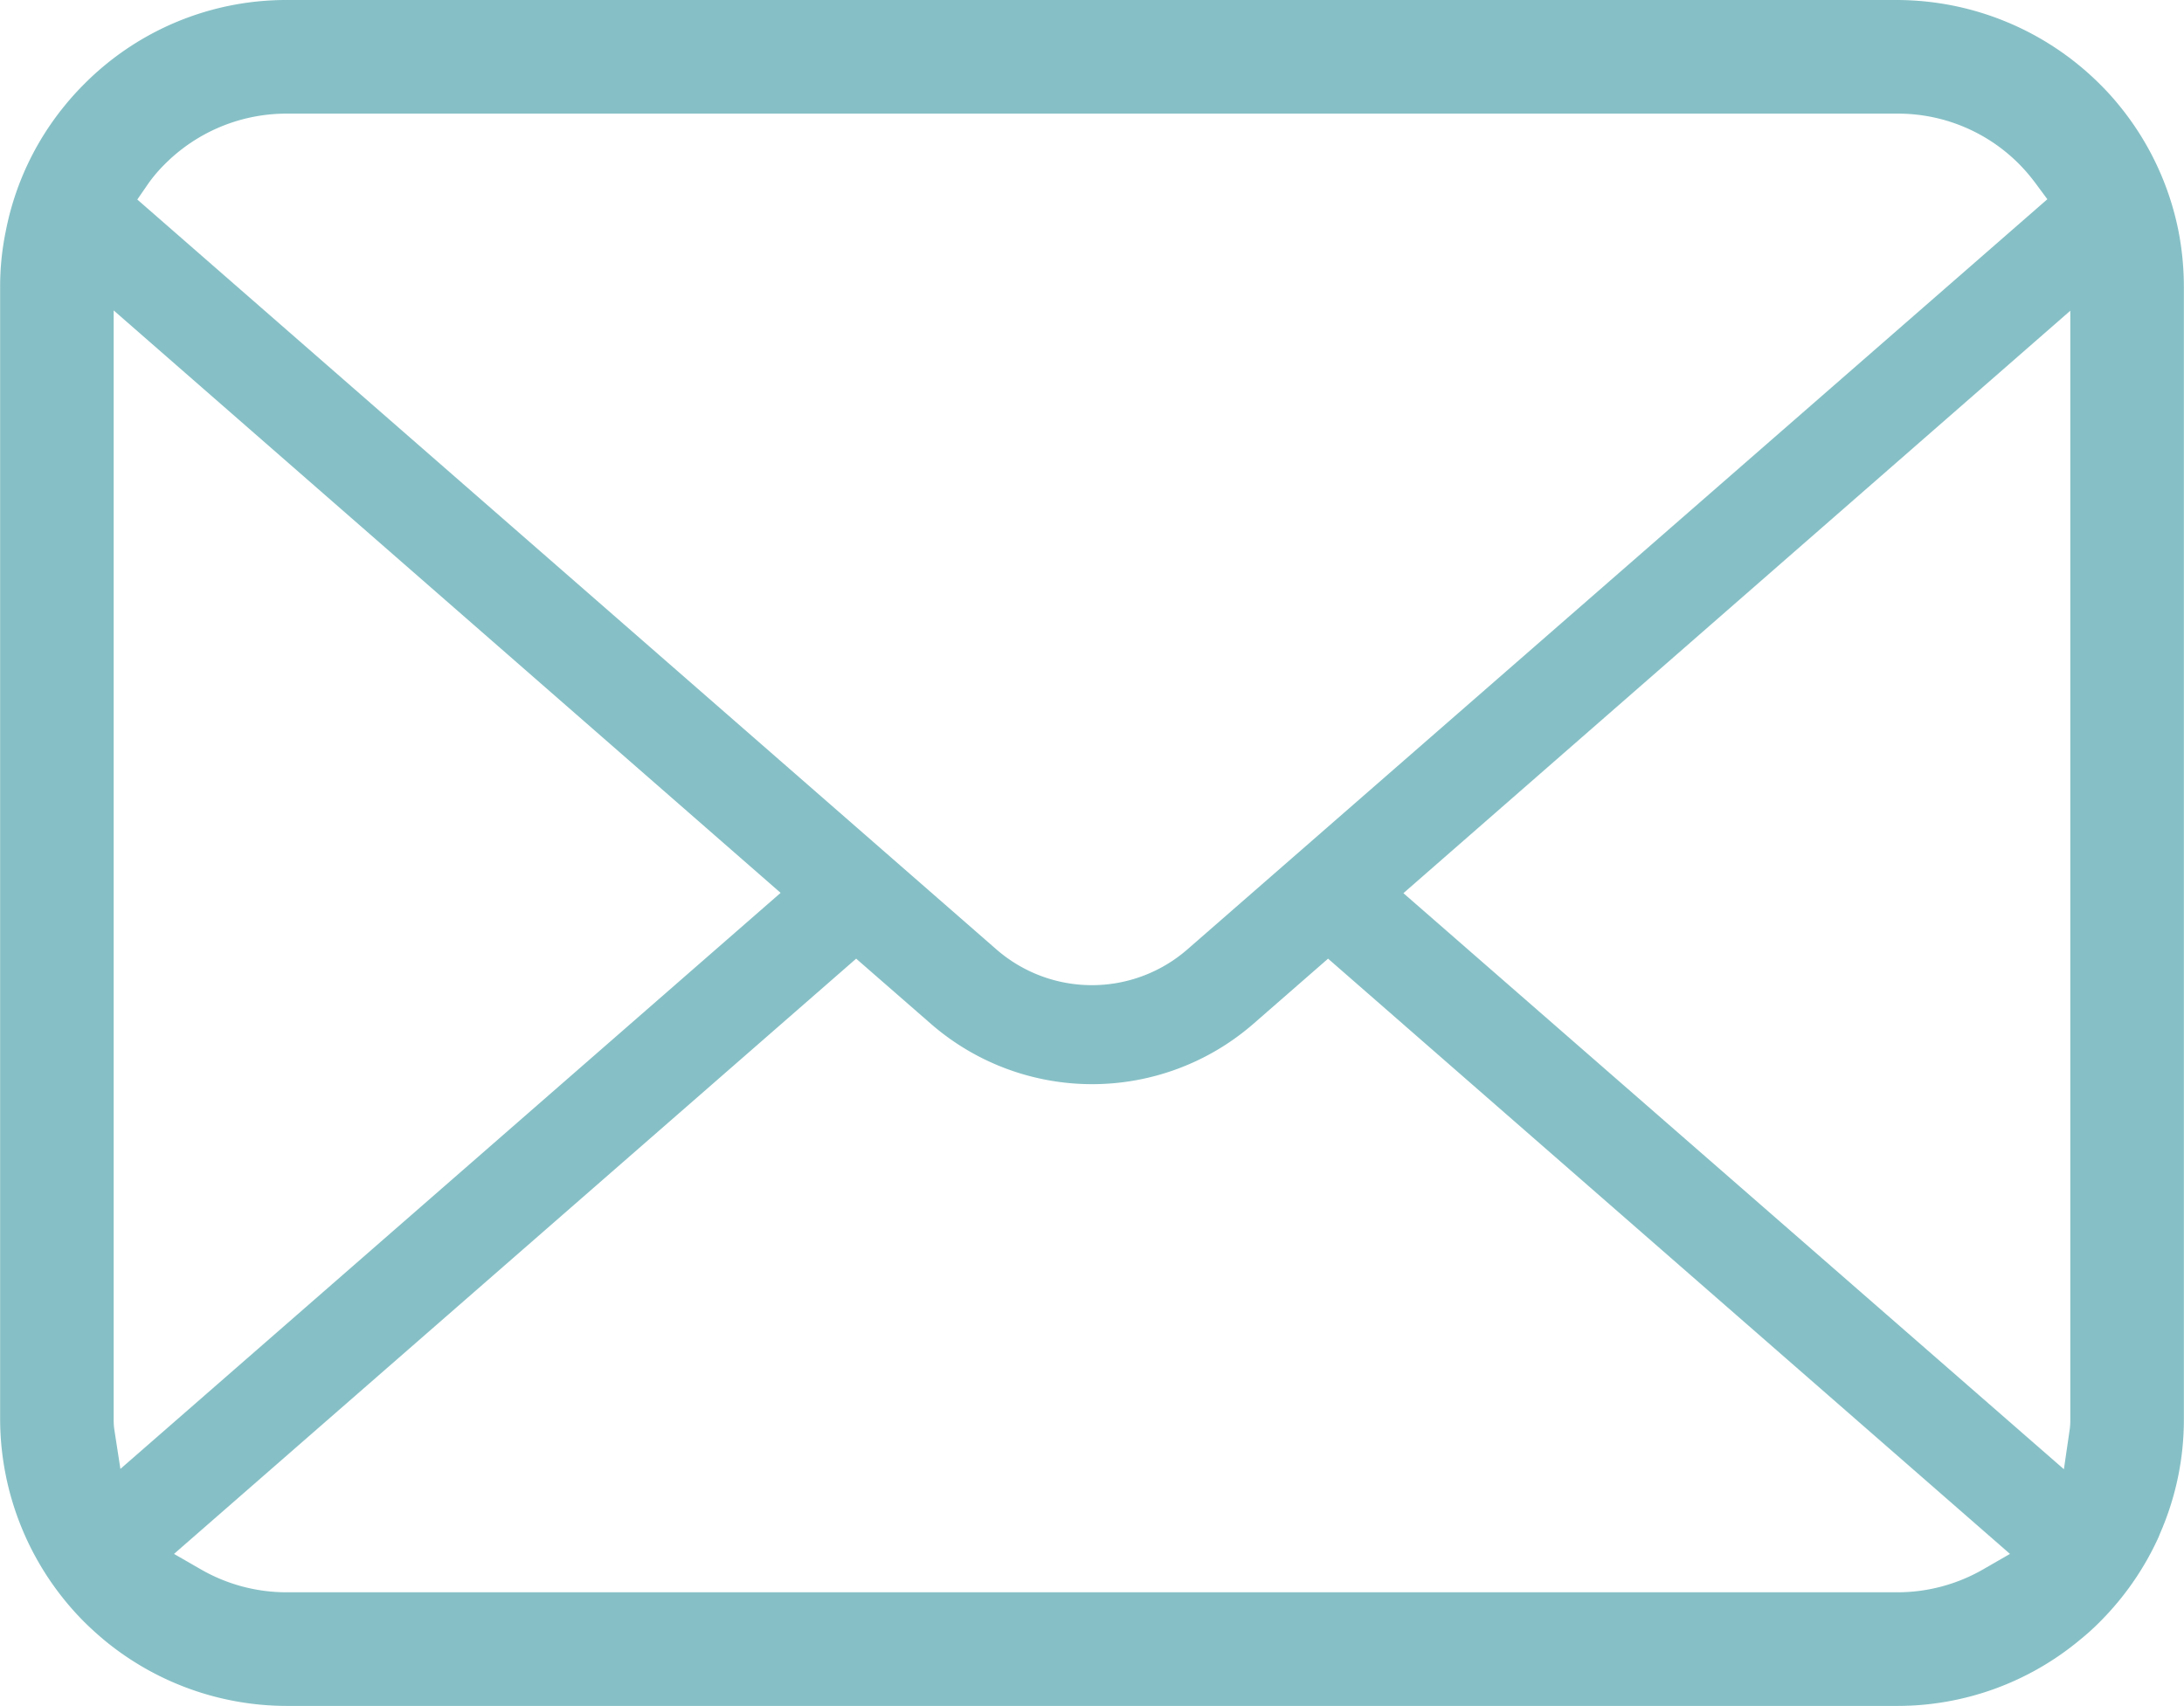 <svg xmlns="http://www.w3.org/2000/svg" width="71.688" height="56" viewBox="0 0 71.688 56">
  <defs>
    <style>
      .cls-1 {
        fill: #86c0c6;
        fill-rule: evenodd;
      }
    </style>
  </defs>
  <path id="シェイプ_5" data-name="シェイプ 5" class="cls-1" d="M323.664,1035.59a9.41,9.41,0,0,0-1.949-4.13,8.534,8.534,0,0,0-.635-0.7,9.459,9.459,0,0,0-6.654-2.76H261.574a9.346,9.346,0,0,0-6.655,2.76,9.12,9.12,0,0,0-.641.71,9.313,9.313,0,0,0-1.935,4.13,8.989,8.989,0,0,0-.183,1.82v37.16a9.459,9.459,0,0,0,2.758,6.66c0.212,0.21.423,0.4,0.648,0.59a9.418,9.418,0,0,0,6.008,2.17h52.852a9.355,9.355,0,0,0,6.015-2.18,7.559,7.559,0,0,0,.641-0.58,9.459,9.459,0,0,0,1.927-2.78l0.061-.15a9.313,9.313,0,0,0,.77-3.73v-37.16A9.617,9.617,0,0,0,323.664,1035.59Zm-66.629-1.58a4.8,4.8,0,0,1,.52-0.61,5.636,5.636,0,0,1,4.019-1.67h52.851a5.6,5.6,0,0,1,4.021,1.67,5.809,5.809,0,0,1,.513.6l0.4,0.54-28.21,24.61a4.771,4.771,0,0,1-6.305,0l-28.181-24.6Zm-1.129,40.9a2.283,2.283,0,0,1-.019-0.33v-36.39l21.892,19.12-21.671,18.91Zm61.34,4.61a5.638,5.638,0,0,1-2.82.75H261.574a5.636,5.636,0,0,1-2.82-.75l-0.886-.51,22.391-19.54,2.454,2.14a8.061,8.061,0,0,0,10.583,0l2.453-2.14,22.383,19.54Zm2.866-4.94a2.364,2.364,0,0,1-.016.32l-0.194,1.33-21.68-18.91,21.89-19.12v36.38Z" transform="translate(-252.156 -1028)"/>
</svg>
